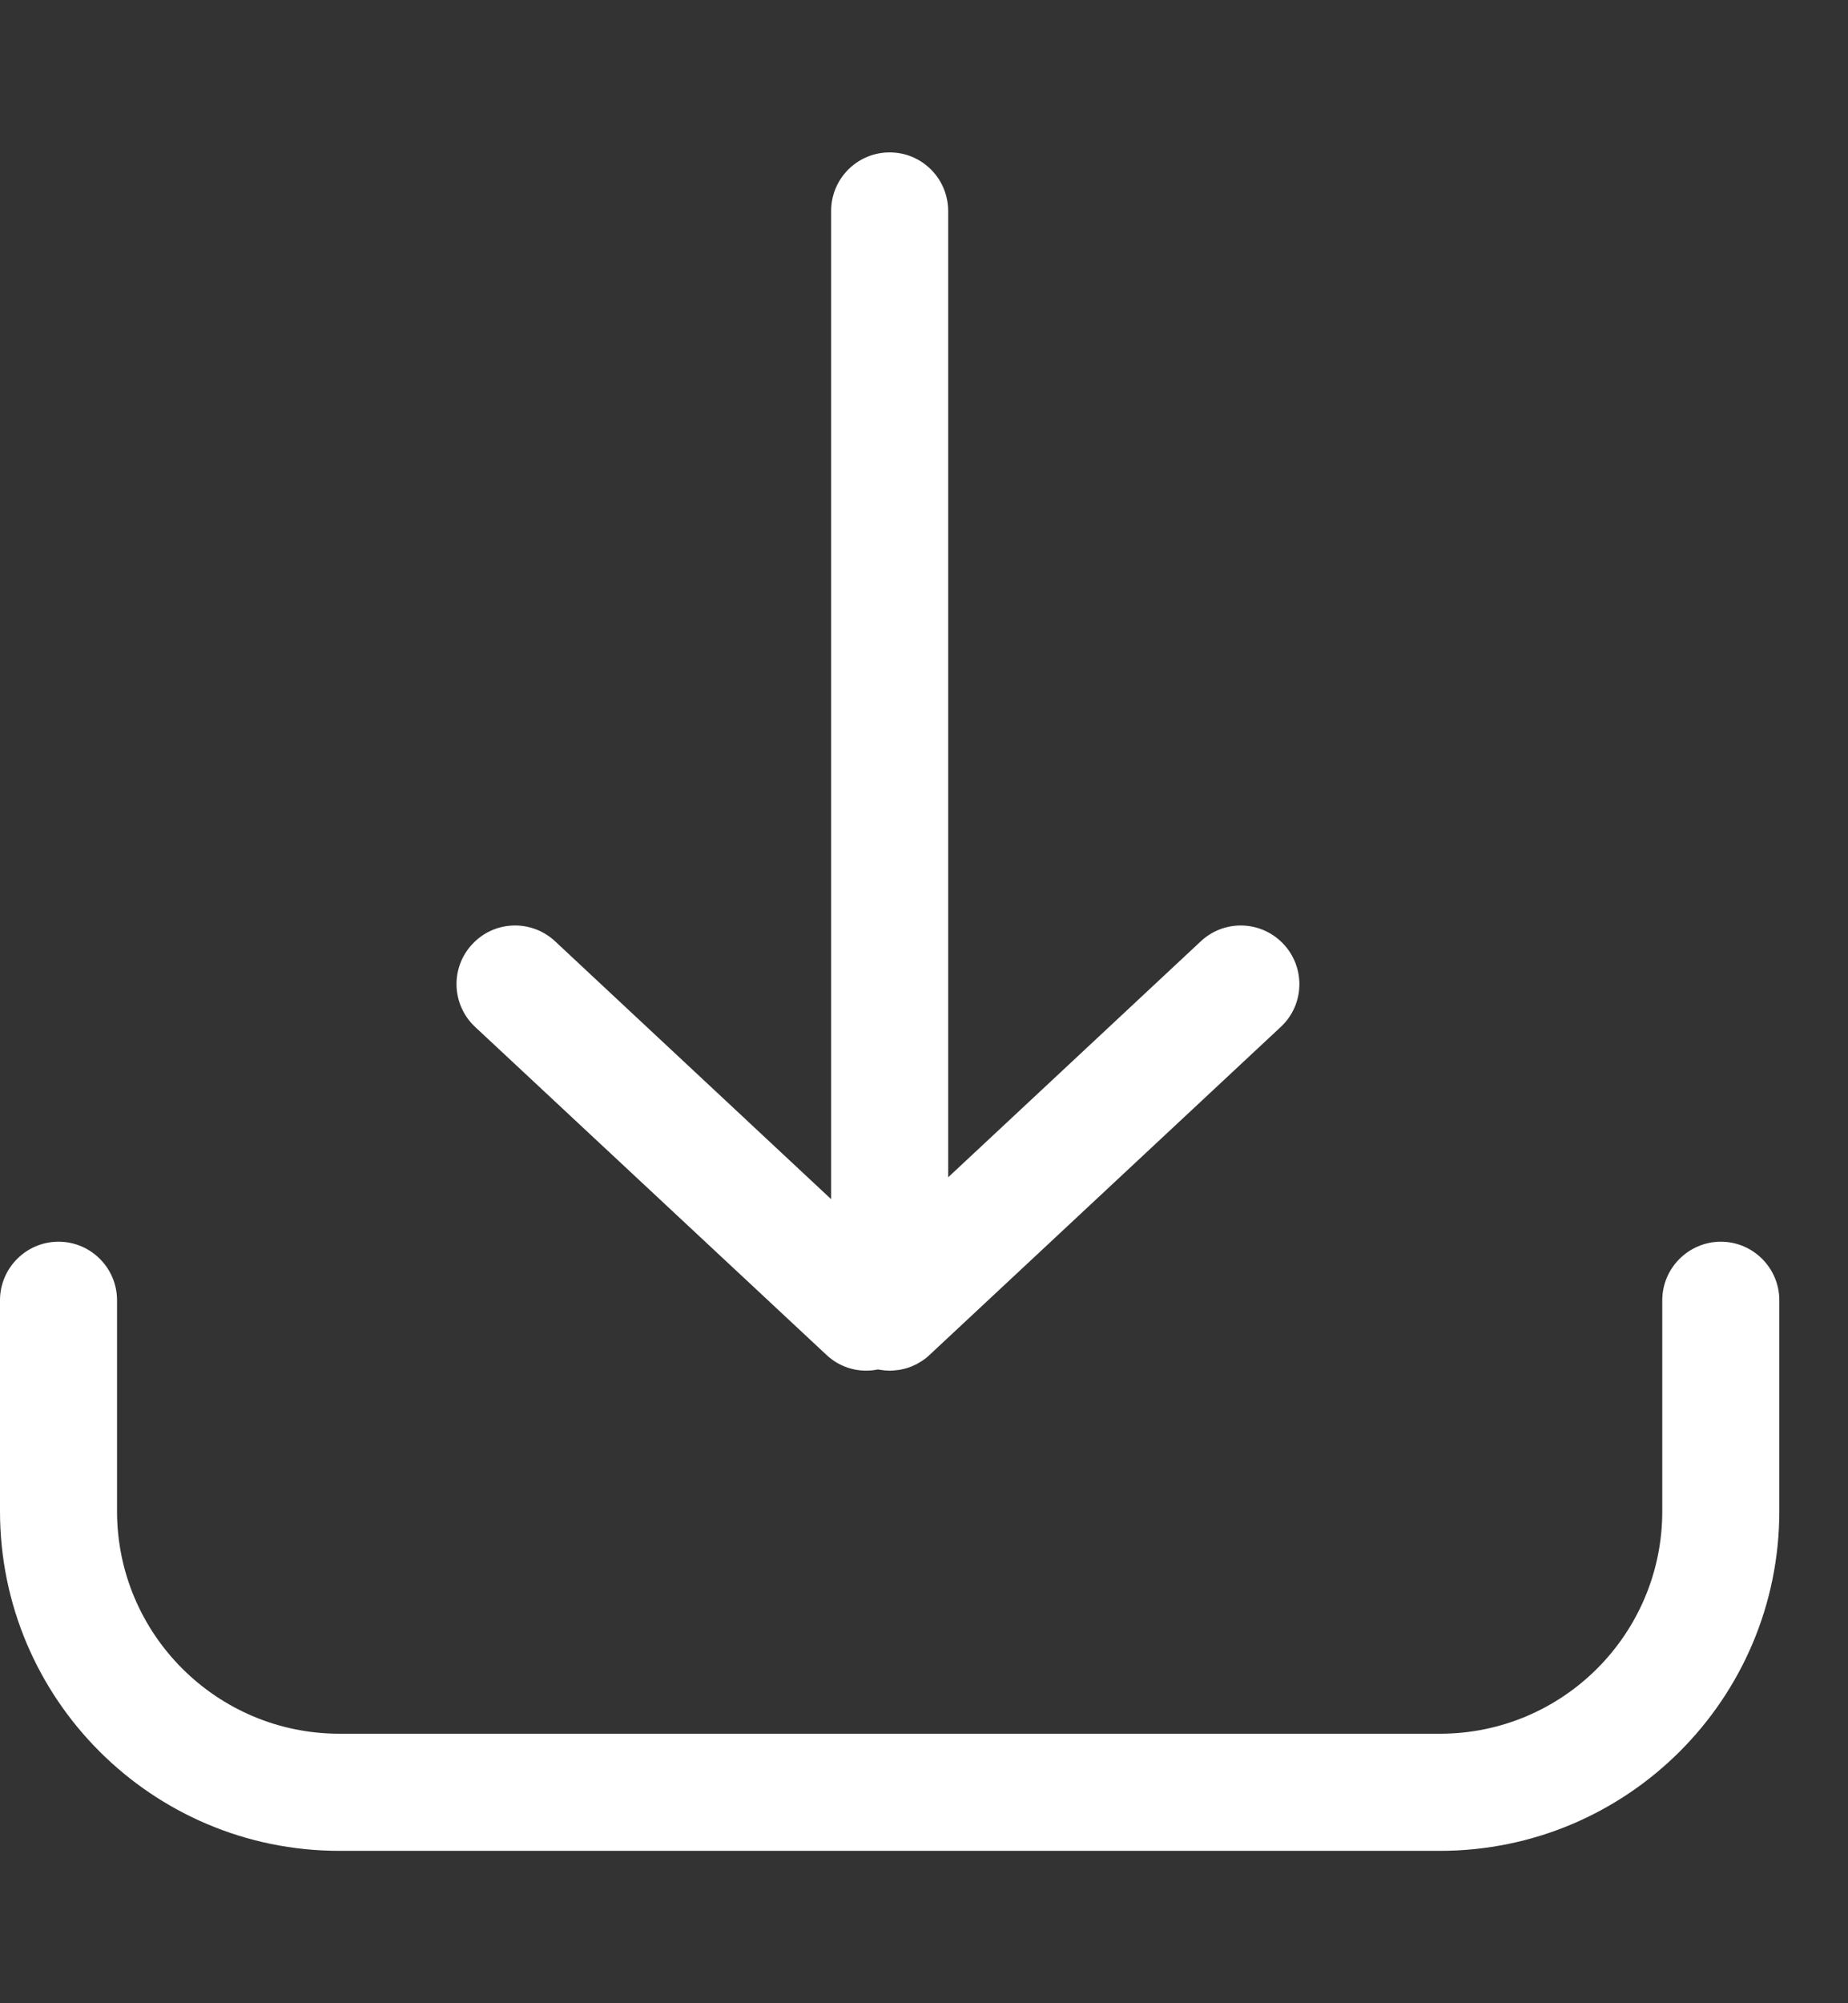 <svg width="12" height="13" viewBox="0 0 12 13" fill="none" xmlns="http://www.w3.org/2000/svg">
<rect x="0" y="0" width="12" height="13" fill="#333333" stroke="none"/>
<path d="M11.174 8.058C11.384 8.058 11.554 8.229 11.554 8.438V9.807C11.554 11.024 10.567 12.011 9.35 12.011H2.204C0.987 12.011 0 11.024 0 9.807V8.438C0 8.229 0.17 8.058 0.38 8.058C0.59 8.058 0.76 8.229 0.76 8.438V9.807C0.76 10.604 1.407 11.251 2.205 11.251H9.35C10.148 11.251 10.794 10.604 10.794 9.807V8.438C10.794 8.229 10.965 8.058 11.175 8.058H11.174ZM5.777 0.989C5.979 0.989 6.143 1.146 6.156 1.344L6.157 1.369V7.64L7.798 6.108C7.945 5.971 8.171 5.973 8.316 6.108L8.335 6.127C8.472 6.274 8.471 6.5 8.336 6.645L8.317 6.664L6.039 8.79C6.032 8.797 6.025 8.803 6.018 8.809C6.016 8.811 6.014 8.812 6.012 8.814C6.007 8.817 6.003 8.821 5.998 8.824C5.995 8.826 5.991 8.829 5.988 8.831C5.985 8.833 5.981 8.835 5.978 8.837C5.975 8.839 5.971 8.841 5.968 8.843C5.963 8.846 5.958 8.849 5.953 8.852L5.947 8.855C5.942 8.857 5.937 8.859 5.933 8.861C5.929 8.863 5.926 8.864 5.923 8.866C5.919 8.867 5.914 8.869 5.91 8.871L5.899 8.875C5.896 8.876 5.893 8.877 5.889 8.878C5.885 8.879 5.88 8.881 5.875 8.882C5.863 8.885 5.85 8.888 5.837 8.89C5.834 8.89 5.831 8.891 5.827 8.891L5.802 8.894L5.777 8.895H5.777C5.758 8.895 5.738 8.893 5.719 8.89L5.701 8.887C5.585 8.911 5.459 8.88 5.366 8.792L3.085 6.664C2.932 6.521 2.923 6.28 3.067 6.127C3.21 5.973 3.45 5.965 3.604 6.108L5.397 7.782V1.369C5.397 1.159 5.567 0.989 5.777 0.989L5.777 0.989Z" fill="white"/>
</svg>
